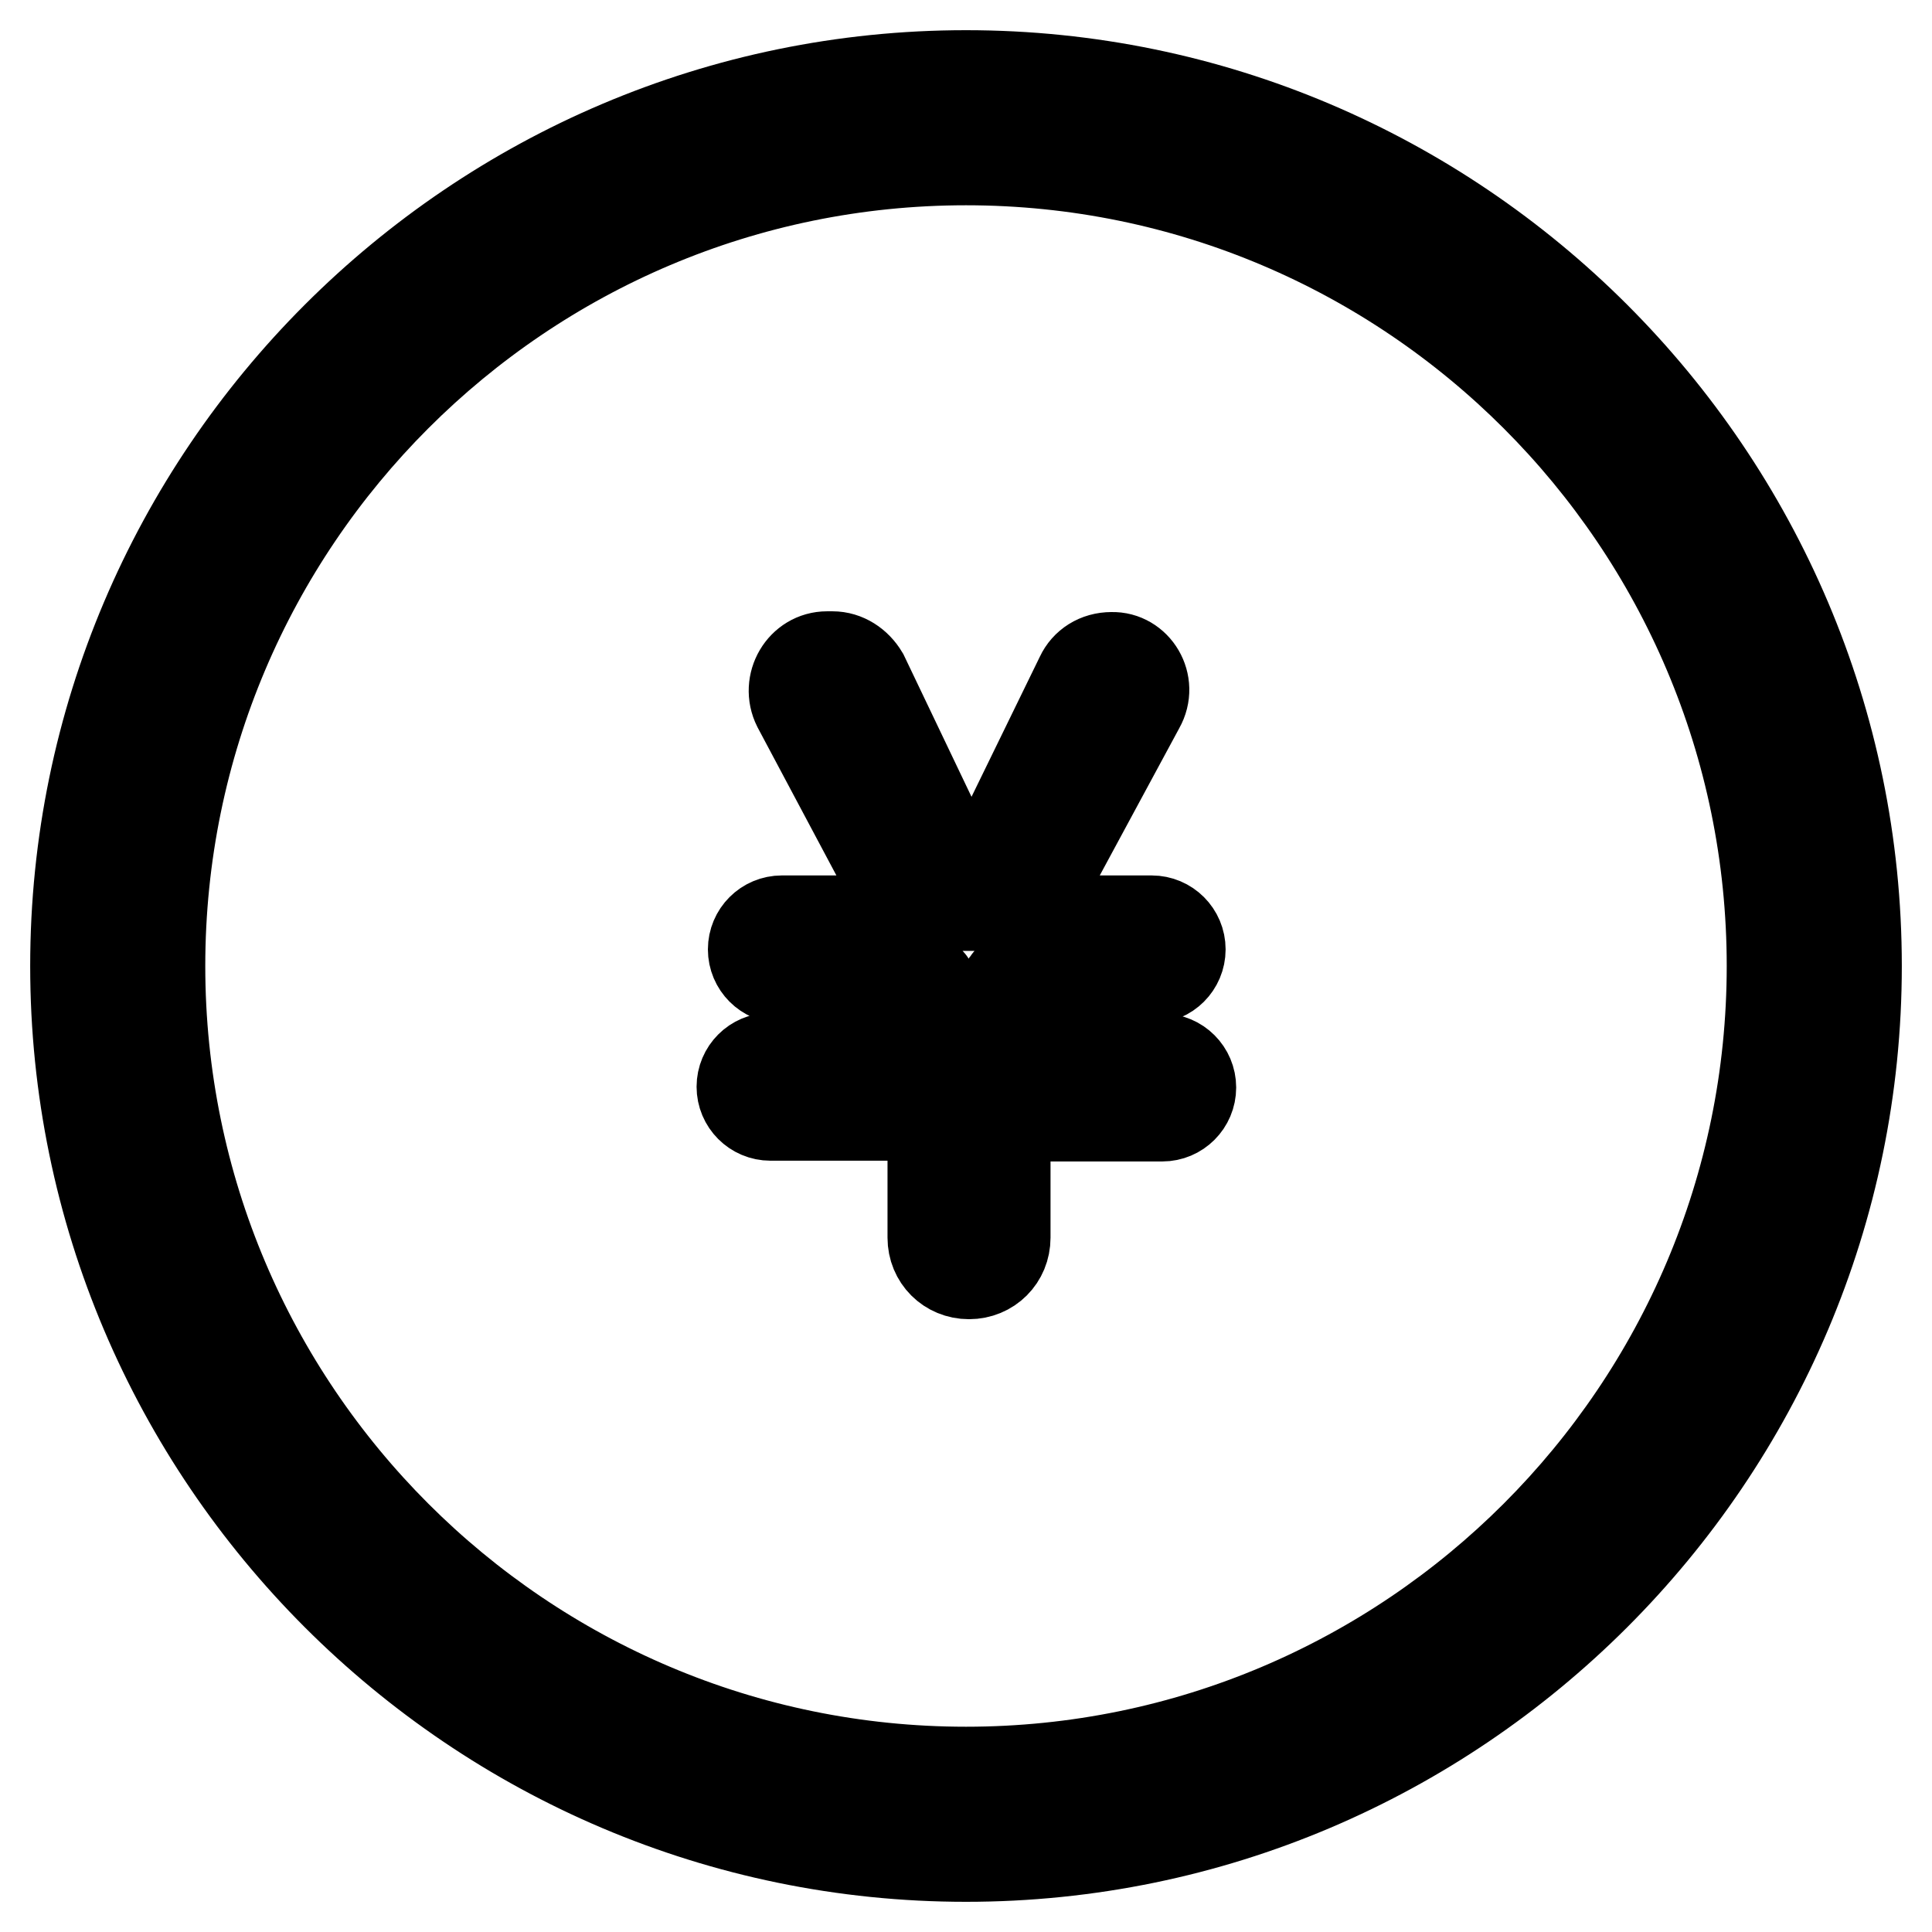 <?xml version="1.0" encoding="utf-8"?>
<!-- Svg Vector Icons : http://www.onlinewebfonts.com/icon -->
<!DOCTYPE svg PUBLIC "-//W3C//DTD SVG 1.1//EN" "http://www.w3.org/Graphics/SVG/1.1/DTD/svg11.dtd">
<svg version="1.1" xmlns="http://www.w3.org/2000/svg" xmlns:xlink="http://www.w3.org/1999/xlink" x="0px" y="0px" viewBox="0 0 256 256" enable-background="new 0 0 256 256" xml:space="preserve">
<g> <path stroke-width="12" fill-opacity="0" stroke="#000000"  d="M128,246c-65,0-118-53-118-118C10,63,63,10,128,10c65,0,118,53,118,118C246,193,193,246,128,246L128,246z  M128,21.2C69.1,21.2,21.2,69.1,21.2,128S69.1,234.8,128,234.8S234.8,186.9,234.8,128S186.9,21.2,128,21.2z M151,93.6l-14.2,26.3 c-0.6,1,0.1,2.1,1.3,2.1h14.5c2.1,0,3.8,1.7,3.8,3.8s-1.7,3.8-3.8,3.8h-18c-0.8,0-1.4,0.6-1.4,1.4v9.3H154c2.1,0,3.8,1.7,3.8,3.8 s-1.7,3.8-3.8,3.8h-19.4c-0.8,0-1.4,0.6-1.4,1.4V164c0,2.7-2.1,4.8-4.8,4.8c-2.7,0-4.8-2.1-4.8-4.8v-14.8c0-0.8-0.6-1.4-1.4-1.4 h-20.1c-2.1,0-3.8-1.7-3.8-3.8s1.7-3.8,3.8-3.8h21.4V131c0-0.8-0.6-1.4-1.4-1.4h-18.5c-2.1,0-3.8-1.7-3.8-3.8s1.7-3.8,3.8-3.8h14.8 c1.1,0,1.7-1.1,1.3-2.1l-14-26.3c-1.5-3,0.6-6.6,3.9-6.6h0.7c1.7,0,3.2,1,4.1,2.5l11.8,24.7c0.7,1.5,1.5,3.4,2.5,5.8h0.1 c0.7-1.8,1.5-3.9,2.5-6l11.9-24.4c0.7-1.5,2.2-2.5,4.1-2.5C150.5,87,152.7,90.6,151,93.6z"/></g>
</svg>